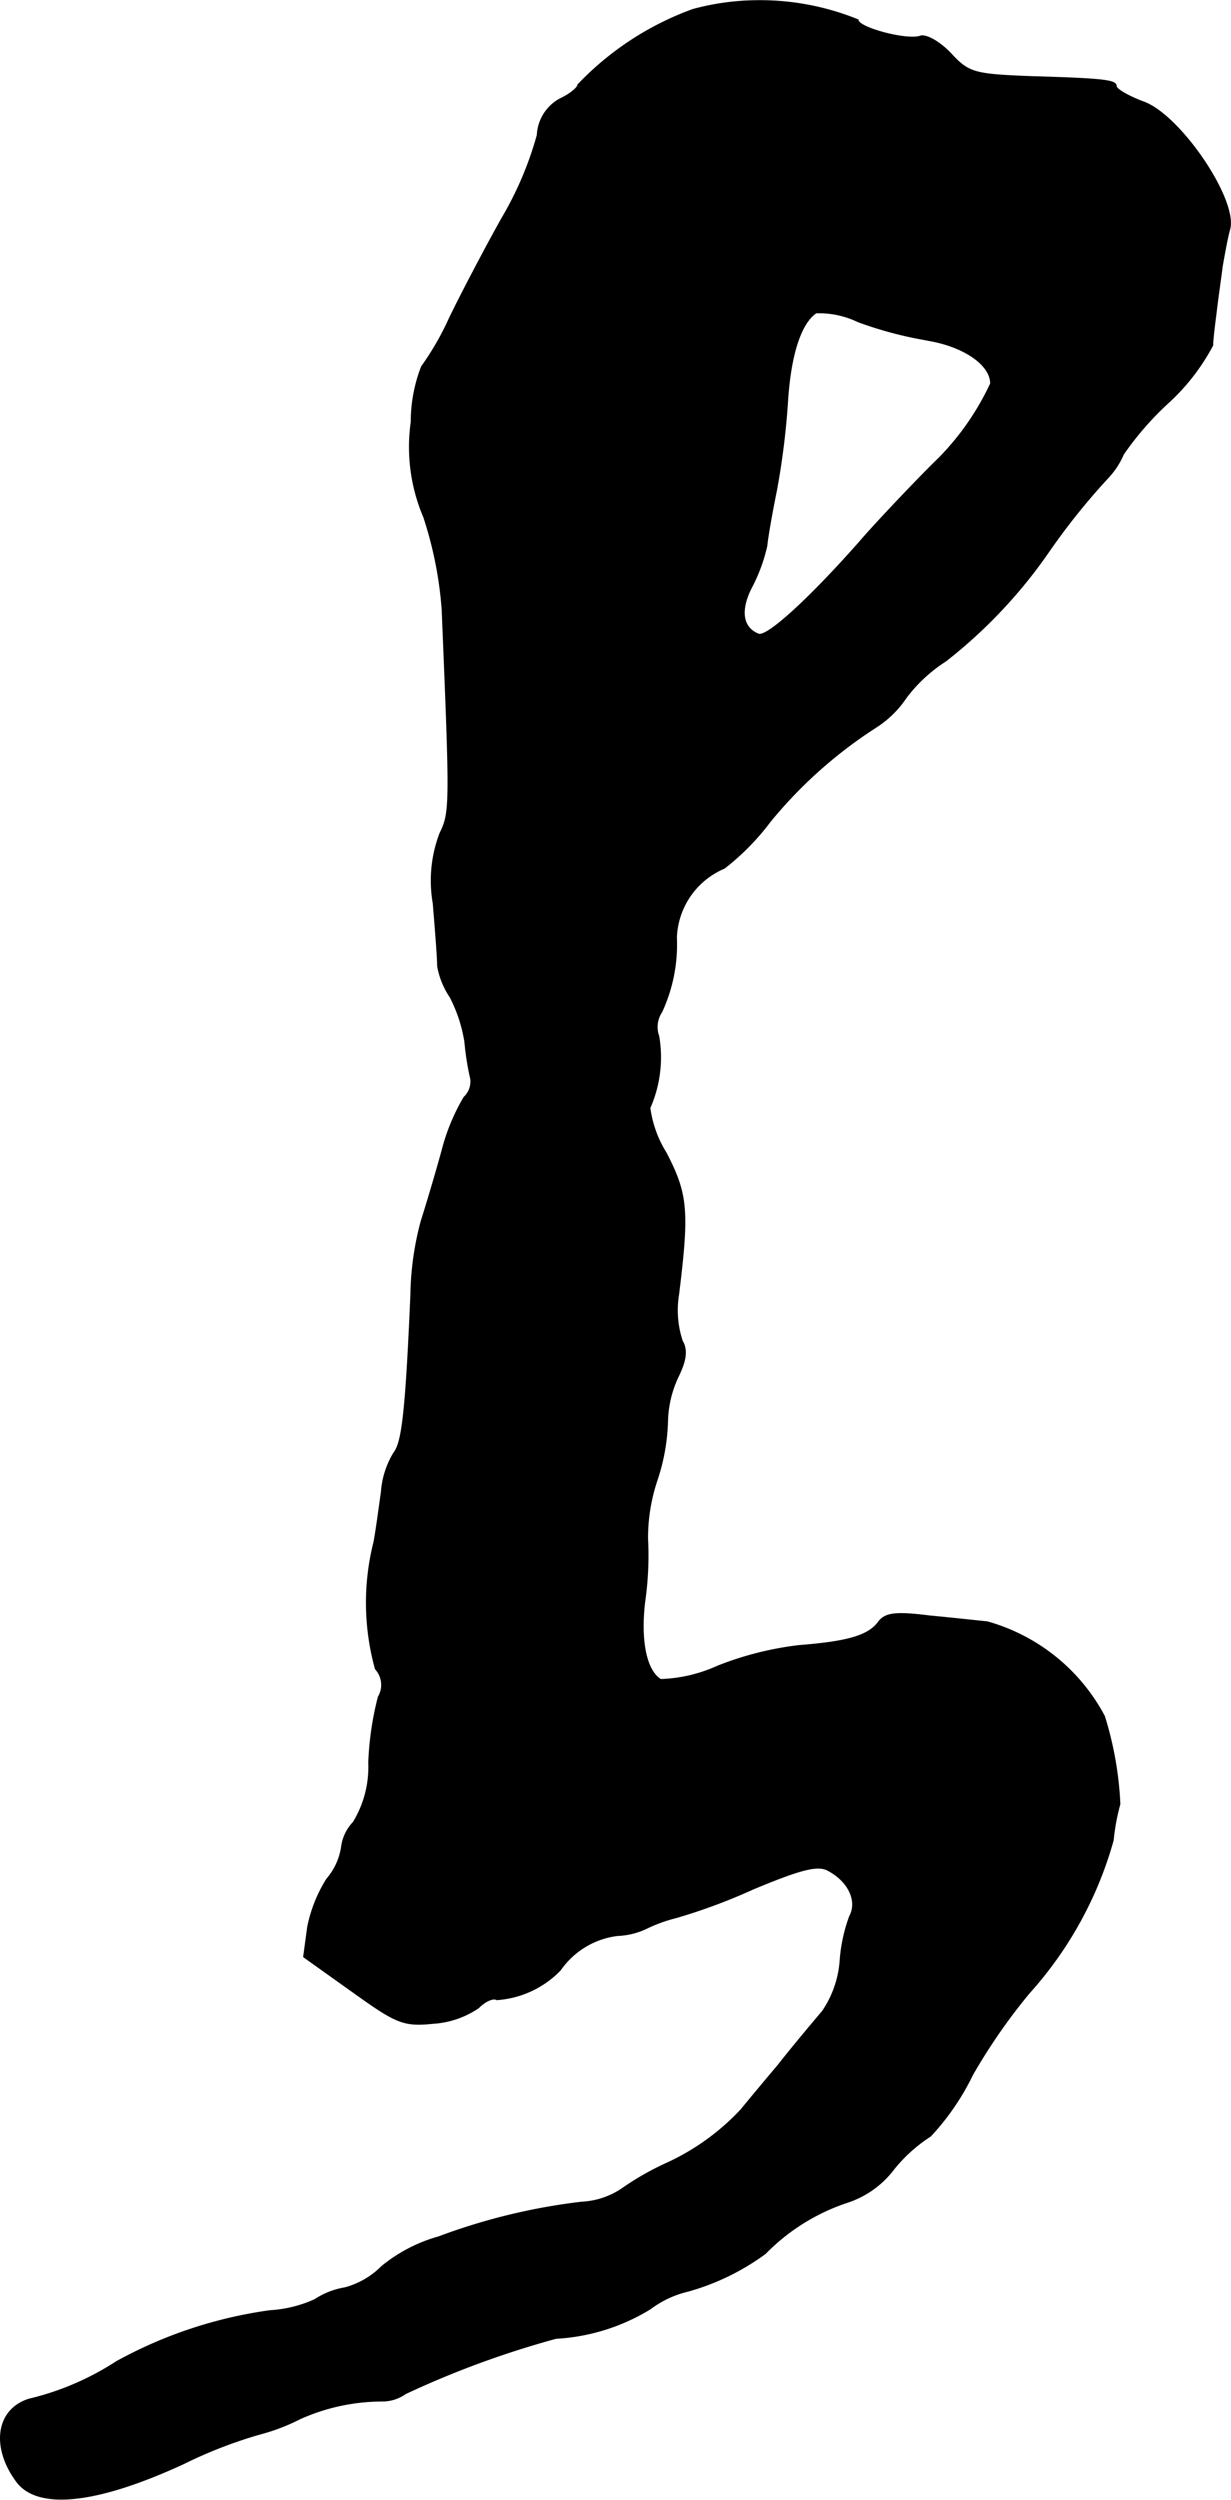 <?xml version="1.0" encoding="UTF-8"?>
<svg xmlns="http://www.w3.org/2000/svg"
     version="1.1"
     width="3.568mm"
     height="7.241mm"
     viewBox="0 0 10.115 20.526">
   <defs>
      <style type="text/css"><![CDATA[
      .a {
        stroke: #000;
        stroke-linecap: round;
        stroke-linejoin: round;
        stroke-width: 0.01px;
      }
    ]]></style>
   </defs>
   <path class="a"
         d="M5.694.078a2.461,2.461,0,0,0-.945.618c0,.024-.067.079-.145.115a.356.356,0,0,0-.188.297,2.813,2.813,0,0,1-.291.684c-.139.248-.333.618-.43.818a2.314,2.314,0,0,1-.23.4,1.256,1.256,0,0,0-.085.454,1.467,1.467,0,0,0,.103.781,3.169,3.169,0,0,1,.151.757c.067,1.623.067,1.666-.018,1.841a1.091,1.091,0,0,0-.055.575c.018.218.036.448.036.515a.66.66,0,0,0,.103.254,1.204,1.204,0,0,1,.121.369,2.244,2.244,0,0,0,.048.303.177.177,0,0,1-.055.151,1.677,1.677,0,0,0-.182.442c-.055.2-.133.46-.17.575a2.455,2.455,0,0,0-.085.606c-.042.975-.073,1.211-.139,1.296a.711.711,0,0,0-.103.321c-.018.127-.042.309-.061.412a2.035,2.035,0,0,0,.012,1.042.194.194,0,0,1,.024.23,2.514,2.514,0,0,0-.079.539.873.873,0,0,1-.127.491.357.357,0,0,0-.097.206.524.524,0,0,1-.121.26,1.165,1.165,0,0,0-.157.394L2.496,16.068l.4.285c.363.26.418.285.666.26a.743.743,0,0,0,.369-.127c.055-.055.121-.085.151-.067a.802.802,0,0,0,.521-.242.672.672,0,0,1,.472-.285.61.61,0,0,0,.23-.055,1.221,1.221,0,0,1,.248-.091,4.707,4.707,0,0,0,.636-.236c.394-.164.533-.2.618-.151.17.091.242.254.176.376a1.316,1.316,0,0,0-.079.369.849.849,0,0,1-.145.412c-.067.079-.236.279-.369.448-.139.164-.273.327-.303.363a1.941,1.941,0,0,1-.606.436,2.285,2.285,0,0,0-.363.206.65.65,0,0,1-.339.115,5.017,5.017,0,0,0-1.175.285,1.278,1.278,0,0,0-.466.242.675.675,0,0,1-.303.176.642.642,0,0,0-.248.097,1.031,1.031,0,0,1-.369.091,3.643,3.643,0,0,0-1.26.418,2.288,2.288,0,0,1-.721.309c-.267.085-.309.394-.097.678.176.23.66.176,1.369-.151a3.729,3.729,0,0,1,.624-.242,1.67,1.67,0,0,0,.333-.127,1.656,1.656,0,0,1,.678-.145.33.33,0,0,0,.188-.061,7.667,7.667,0,0,1,1.236-.454,1.658,1.658,0,0,0,.775-.242.832.832,0,0,1,.309-.145,1.96,1.96,0,0,0,.636-.309,1.682,1.682,0,0,1,.666-.418.785.785,0,0,0,.388-.273,1.249,1.249,0,0,1,.303-.273,2.035,2.035,0,0,0,.345-.503,4.79,4.79,0,0,1,.466-.672,3.128,3.128,0,0,0,.69-1.254,1.74,1.74,0,0,1,.055-.297,2.851,2.851,0,0,0-.127-.721,1.566,1.566,0,0,0-.963-.775c-.067-.006-.279-.03-.472-.048-.285-.036-.369-.024-.424.055-.085.109-.254.157-.648.188a2.658,2.658,0,0,0-.672.17,1.225,1.225,0,0,1-.466.109c-.121-.073-.17-.321-.133-.636a2.673,2.673,0,0,0,.024-.521,1.492,1.492,0,0,1,.079-.485,1.664,1.664,0,0,0,.085-.478.902.902,0,0,1,.091-.376c.061-.127.073-.212.03-.285a.801.801,0,0,1-.03-.382c.085-.69.073-.824-.103-1.163a.928.928,0,0,1-.133-.369,1.031,1.031,0,0,0,.073-.588.223.223,0,0,1,.024-.2,1.313,1.313,0,0,0,.121-.612.645.645,0,0,1,.394-.569,2.012,2.012,0,0,0,.376-.382A3.726,3.726,0,0,1,7.196,5.971a.844.844,0,0,0,.248-.242,1.252,1.252,0,0,1,.327-.303,4.083,4.083,0,0,0,.854-.909,5.506,5.506,0,0,1,.472-.588.664.664,0,0,0,.133-.2,2.517,2.517,0,0,1,.363-.418A1.743,1.743,0,0,0,9.964,2.834c0-.055.018-.188.03-.285.012-.103.036-.267.048-.363.018-.103.042-.236.061-.303.067-.236-.394-.921-.697-1.042C9.274.793,9.171.732,9.171.708c0-.048-.085-.061-.709-.079C8.008.611,7.959.599,7.814.442,7.723.345,7.614.284,7.565.296c-.103.042-.515-.067-.515-.133a2.136,2.136,0,0,0-.848-.157A2.057,2.057,0,0,0,5.694.078ZM7.62,2.792c.297.048.521.2.521.357a2.192,2.192,0,0,1-.424.612c-.127.121-.521.533-.654.69-.412.466-.757.781-.83.757-.139-.055-.157-.206-.048-.406a1.392,1.392,0,0,0,.115-.321c.006-.067.042-.273.079-.454a6.263,6.263,0,0,0,.091-.727c.024-.388.109-.648.236-.733a.743.743,0,0,1,.345.073,3.161,3.161,0,0,0,.569.151Z"/>
</svg>
